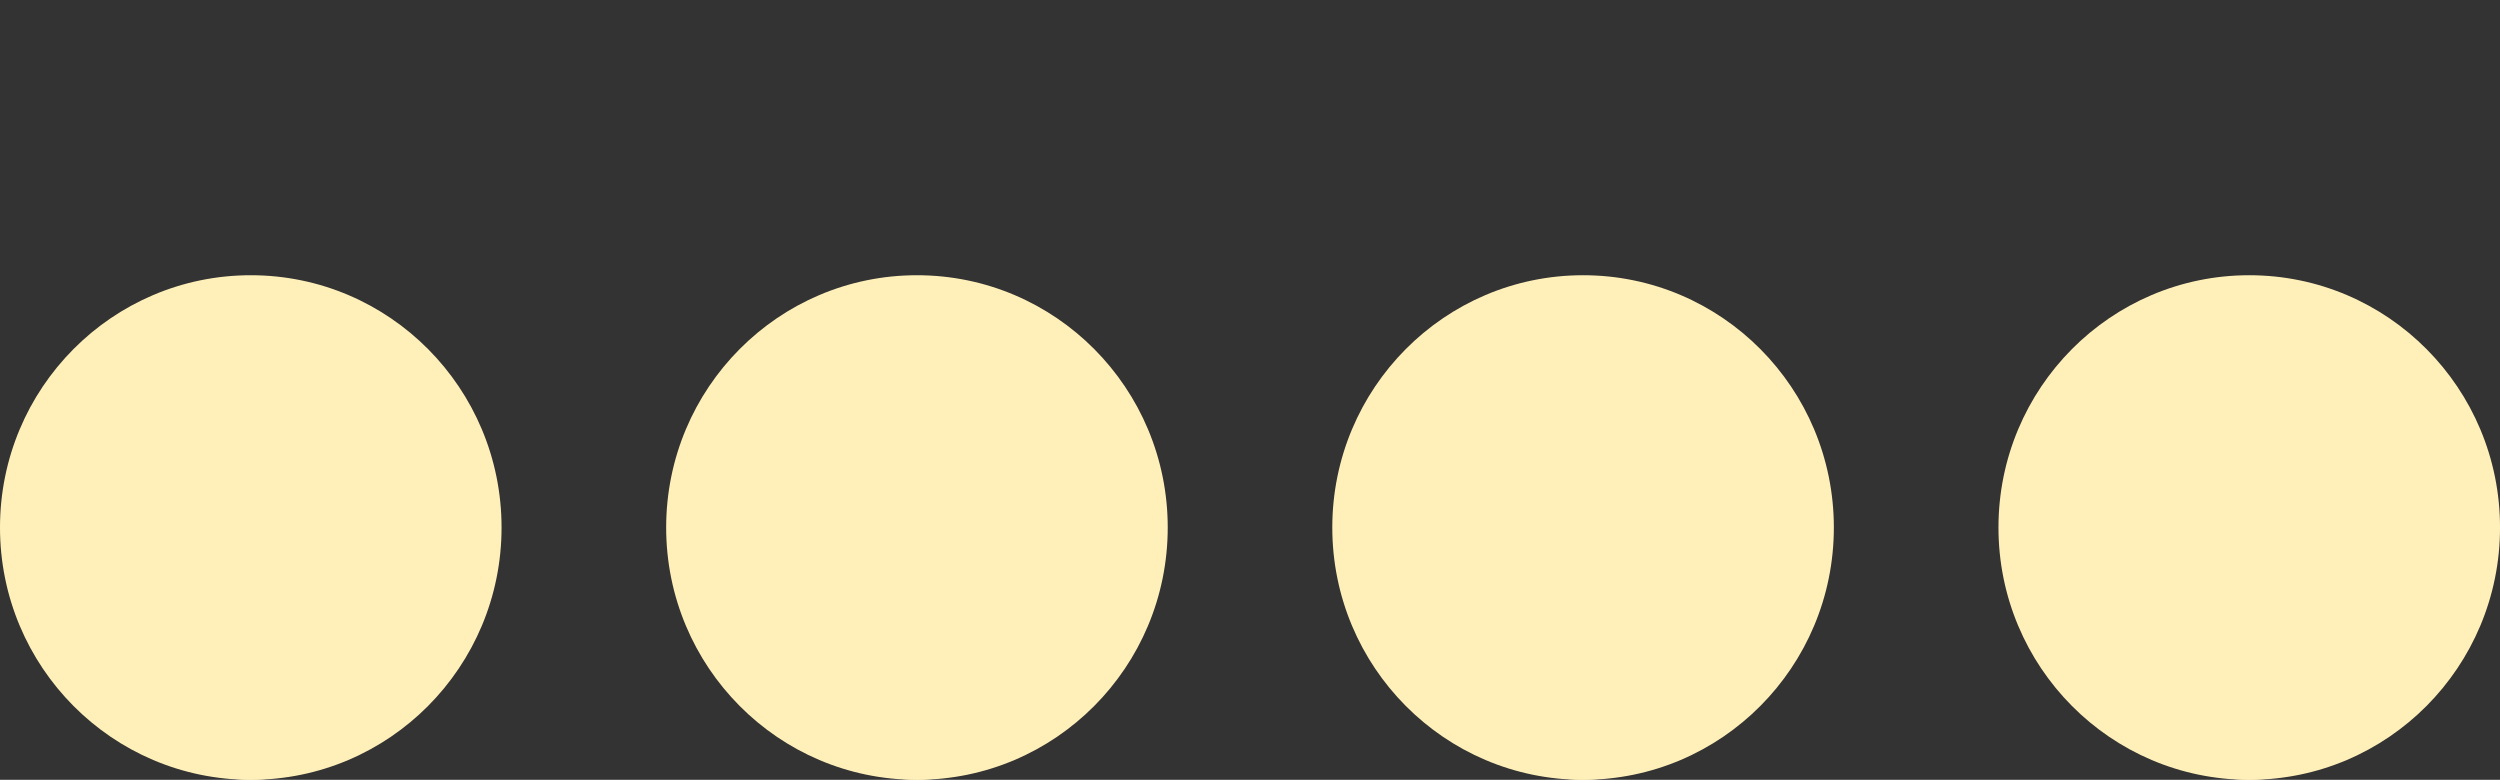 <svg fill="none" height="34" viewBox="0 0 109 34" width="109" xmlns="http://www.w3.org/2000/svg"><rect x="0" y="0" width="109" height="34" fill="#333333" stroke="none"/><g fill="#fff0ba"><ellipse cx="10.933" cy="27.366" rx="6.593" ry="6.633"/><ellipse cx="10.934" cy="23" rx="10.934" ry="11"/><ellipse cx="39.979" cy="27.366" rx="6.593" ry="6.633"/><ellipse cx="69.022" cy="27.366" rx="6.593" ry="6.633"/><ellipse cx="98.068" cy="27.366" rx="6.593" ry="6.633"/><ellipse cx="39.979" cy="23" rx="10.934" ry="11"/><ellipse cx="69.022" cy="23" rx="10.934" ry="11"/><ellipse cx="98.067" cy="23" rx="10.934" ry="11"/></g></svg>